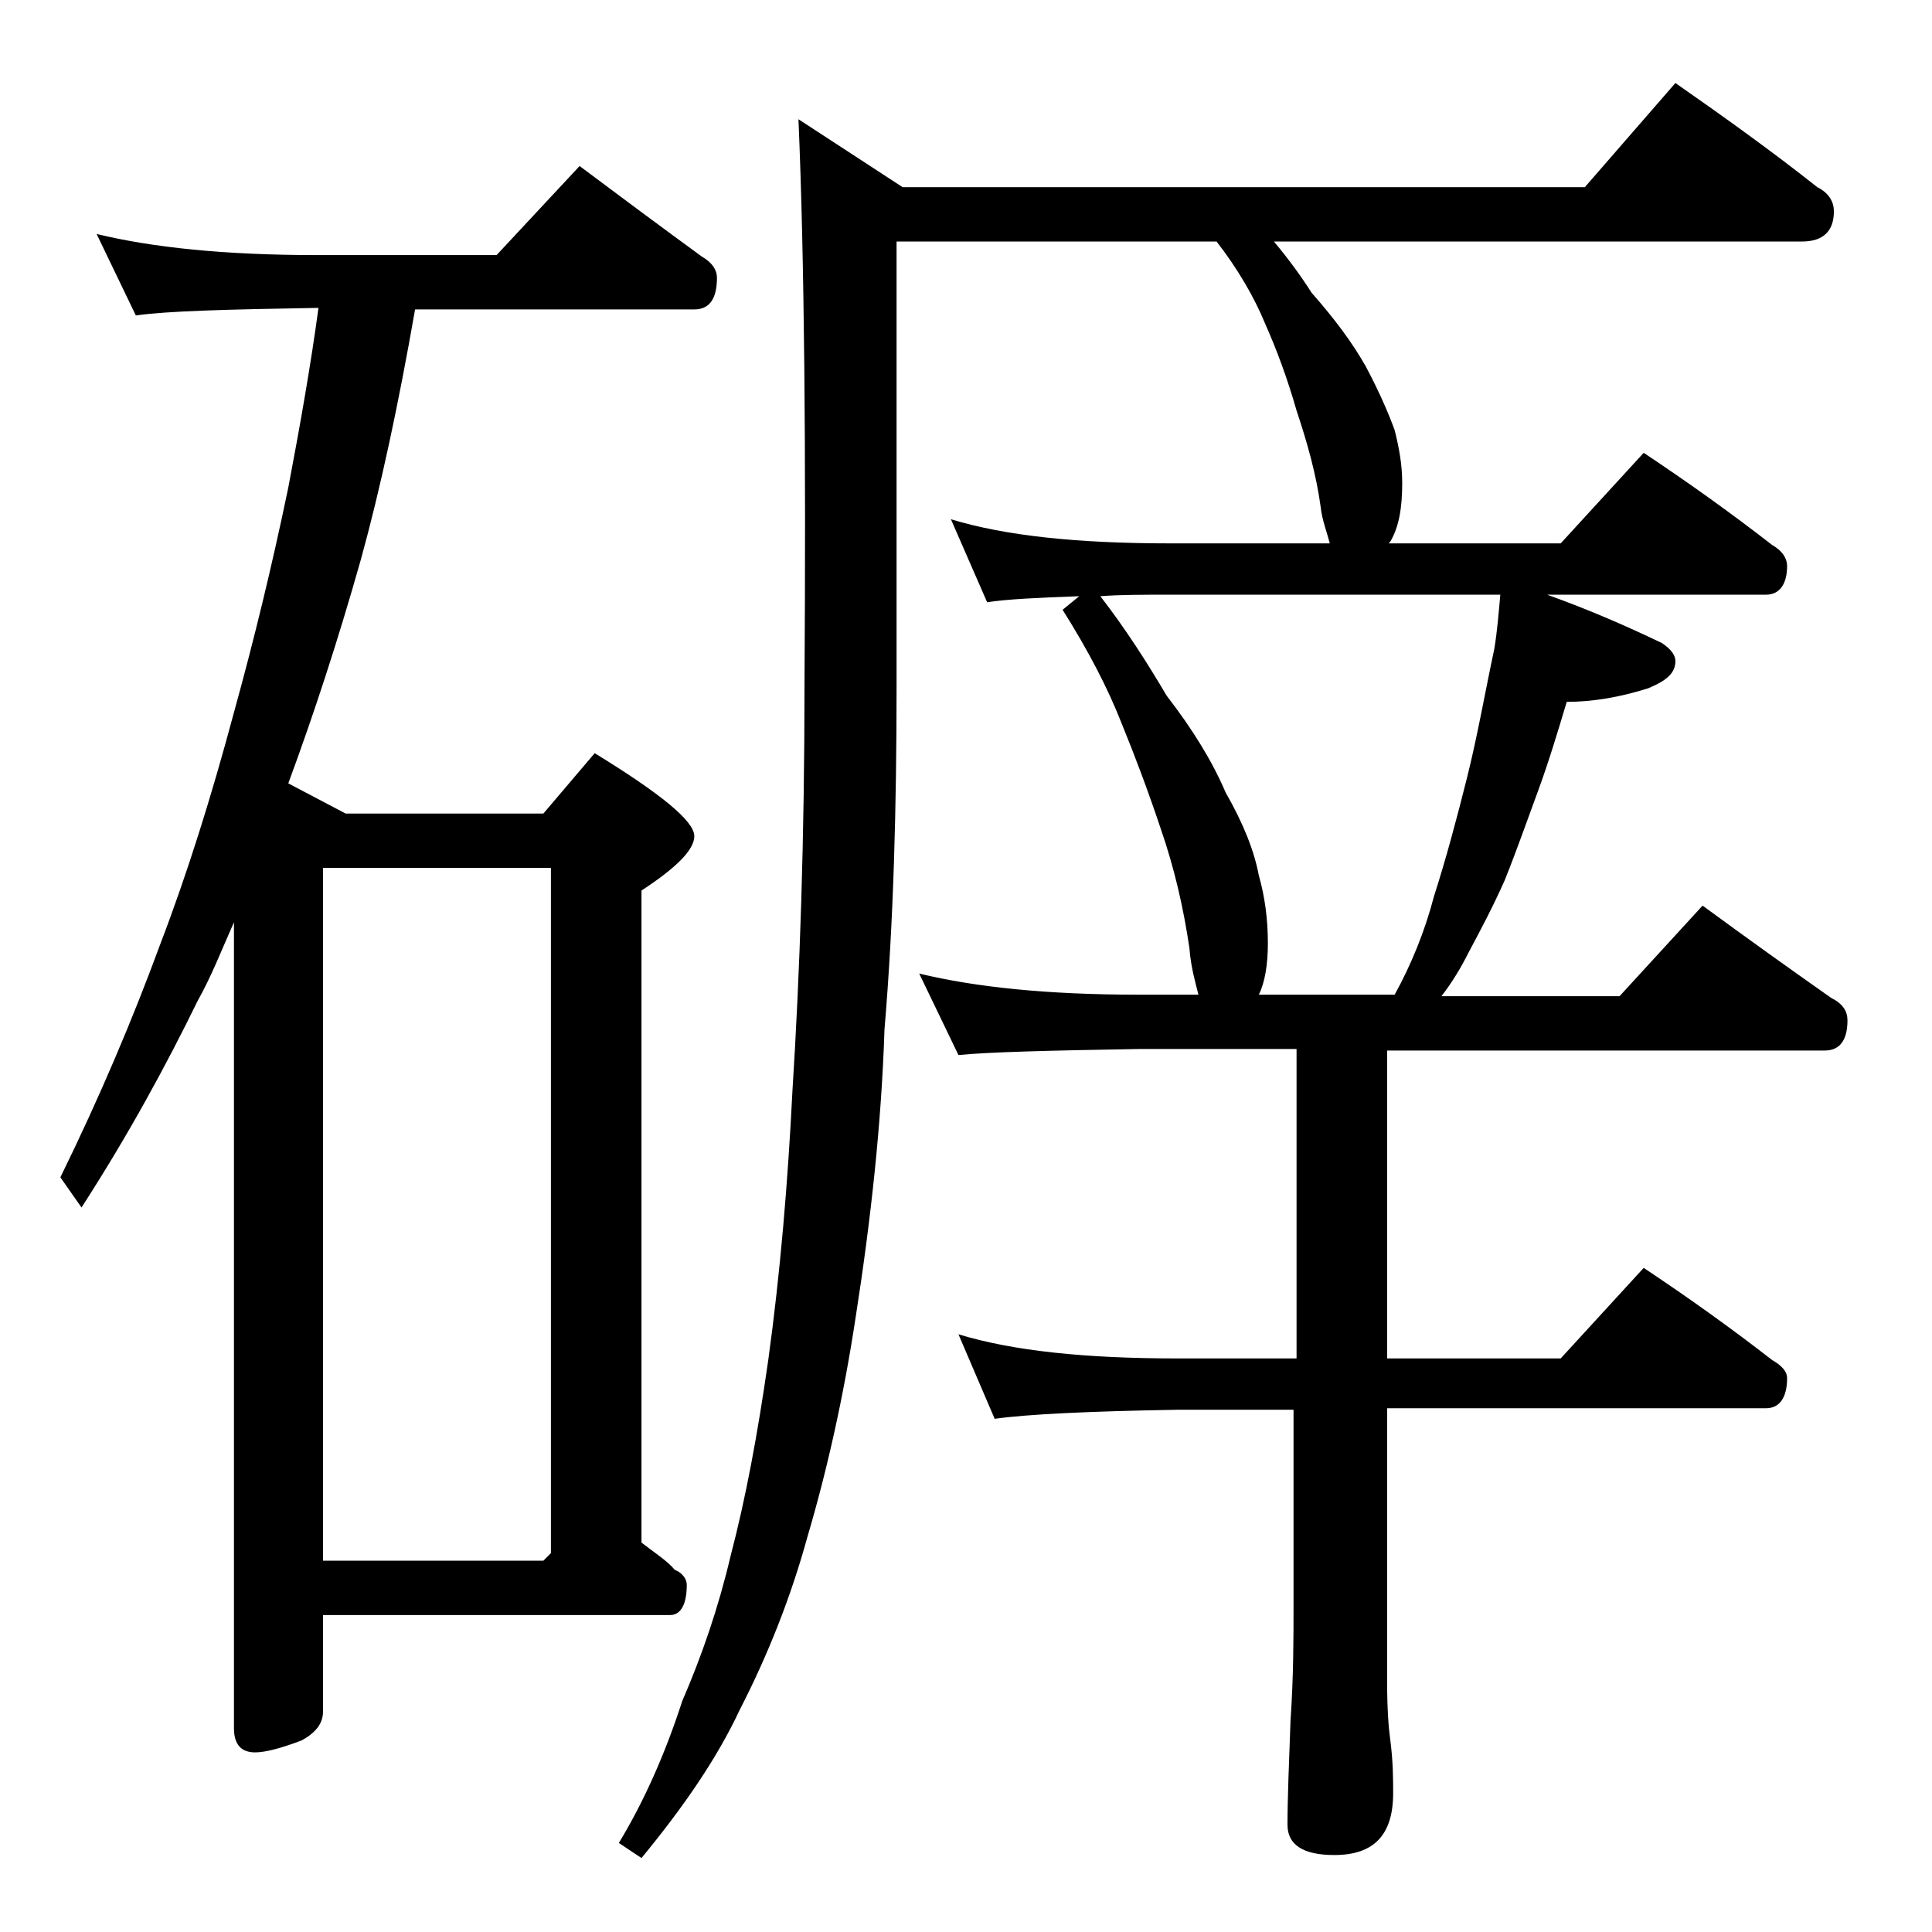 <?xml version="1.0" encoding="utf-8"?>
<!-- Generator: Adobe Illustrator 18.0.0, SVG Export Plug-In . SVG Version: 6.00 Build 0)  -->
<!DOCTYPE svg PUBLIC "-//W3C//DTD SVG 1.1//EN" "http://www.w3.org/Graphics/SVG/1.1/DTD/svg11.dtd">
<svg version="1.1" id="Layer_1" xmlns="http://www.w3.org/2000/svg" xmlns:xlink="http://www.w3.org/1999/xlink" x="0px" y="0px"
	 viewBox="0 0 128 128" enable-background="new 0 0 128 128" xml:space="preserve">
<path d="M6.4,15.5c3.7,0.9,8.5,1.4,14.6,1.4h11.9l5.5-5.9c2.8,2.1,5.5,4.1,8.1,6c0.7,0.4,1,0.9,1,1.4c0,1.4-0.5,2.1-1.5,2.1H27.5
	c-1.1,6.3-2.3,11.9-3.6,16.6c-1.5,5.3-3.1,10.2-4.8,14.8l3.8,2H36l3.4-4c4.4,2.7,6.6,4.5,6.6,5.5c0,0.9-1.2,2.1-3.5,3.6v43.2
	c0.9,0.7,1.7,1.2,2.2,1.8c0.5,0.2,0.8,0.6,0.8,1c0,1.3-0.4,2-1.1,2h-23v6.4c0,0.8-0.5,1.4-1.4,1.9c-1.3,0.5-2.4,0.8-3.1,0.8
	c-0.9,0-1.4-0.5-1.4-1.6V61.1c-0.8,1.8-1.5,3.6-2.4,5.2C11,70.6,8.5,75.2,5.4,80L4,78c2.6-5.3,4.8-10.5,6.6-15.4
	c1.8-4.7,3.4-9.8,4.9-15.4c1.3-4.7,2.5-9.6,3.6-14.9c0.8-4.2,1.5-8.2,2-11.9H21c-5.9,0.1-9.9,0.2-12,0.5L6.4,15.5z M21.4,103.4H36
	l0.5-0.5V57.5H21.4V103.4z M80.6,16H59.4v29.4c0,8.1-0.2,15.7-0.8,22.8c-0.2,6.2-0.9,12.6-1.9,19c-0.8,5.3-1.9,10.2-3.2,14.6
	c-1.1,4-2.6,7.8-4.5,11.5c-1.5,3.2-3.7,6.4-6.5,9.8l-1.5-1c1.7-2.8,3.1-6,4.2-9.4c1.3-3,2.4-6.2,3.2-9.6c1-3.8,1.8-8.1,2.5-13
	c0.8-5.8,1.3-11.8,1.6-17.8c0.5-7.9,0.8-16.9,0.8-26.9c0.1-15.6,0-28.1-0.4-37.5l6.9,4.5H105l6-6.9c3.3,2.3,6.5,4.6,9.4,6.9
	c0.8,0.4,1.1,1,1.1,1.6c0,1.3-0.7,2-2.1,2h-35c1,1.2,1.8,2.3,2.5,3.4c1.5,1.7,2.7,3.3,3.6,4.9c0.9,1.7,1.5,3.1,1.9,4.2
	c0.3,1.2,0.5,2.3,0.5,3.5c0,1.6-0.2,2.9-0.8,3.9L92,36h11.4l5.5-6c3,2,5.8,4,8.5,6.1c0.7,0.4,1,0.9,1,1.4c0,1.2-0.5,1.9-1.4,1.9
	h-14.5c2.8,1,5.3,2.1,7.6,3.2c0.6,0.4,0.9,0.8,0.9,1.2c0,0.8-0.6,1.3-1.8,1.8c-1.9,0.6-3.7,0.9-5.4,0.9c-0.6,2-1.2,4-1.9,5.9
	c-0.7,1.9-1.4,3.9-2.2,5.9c-0.8,1.8-1.6,3.3-2.4,4.8c-0.5,1-1.1,2-1.8,2.9h11.8l5.5-6c3,2.2,5.8,4.2,8.5,6.1
	c0.8,0.4,1.1,0.9,1.1,1.5c0,1.3-0.5,2-1.5,2H91.9V90h11.5l5.5-6c3,2,5.8,4,8.5,6.1c0.7,0.4,1,0.8,1,1.2c0,1.3-0.5,2-1.4,2H91.9v18.1
	c0,1.8,0.1,3.1,0.2,3.8c0.2,1.5,0.2,2.7,0.2,3.6c0,2.8-1.3,4.1-3.9,4.1c-2.1,0-3.1-0.7-3.1-2c0-1.8,0.1-4.1,0.2-6.9
	c0.2-2.9,0.2-5.5,0.2-7.6V93.4H78c-5.9,0.1-10,0.3-12.1,0.6l-2.4-5.6C67.1,89.5,71.9,90,78,90h7.9V69.5H75.4
	c-5.9,0.1-9.9,0.2-11.9,0.4l-2.6-5.4c3.7,0.9,8.5,1.4,14.5,1.4h4c-0.2-0.8-0.5-1.8-0.6-3.1c-0.4-2.7-1-5.3-1.9-7.9
	c-0.8-2.4-1.7-4.8-2.6-7c-0.9-2.3-2.2-4.8-3.9-7.5l1.1-0.9c-2.8,0.1-4.8,0.2-6.1,0.4L63,34.4c3.6,1.1,8.4,1.6,14.5,1.6h10.6
	c-0.2-0.8-0.5-1.5-0.6-2.4c-0.3-2.2-0.9-4.3-1.6-6.4c-0.6-2.1-1.3-4-2.1-5.8C83.1,19.7,82,17.8,80.6,16z M83.4,65.9h9
	c1.1-2,2-4.2,2.6-6.5c0.8-2.5,1.5-5.1,2.2-7.9c0.7-2.8,1.2-5.7,1.8-8.5c0.2-1.2,0.3-2.5,0.4-3.6H77.5c-1.8,0-3.3,0-4.6,0.1
	c1.7,2.2,3.1,4.4,4.4,6.6c1.7,2.2,3,4.3,3.9,6.4c1.2,2.1,1.9,3.9,2.2,5.5c0.4,1.4,0.6,2.9,0.6,4.5C84,63.9,83.8,65.1,83.4,65.9z"/>
</svg>
